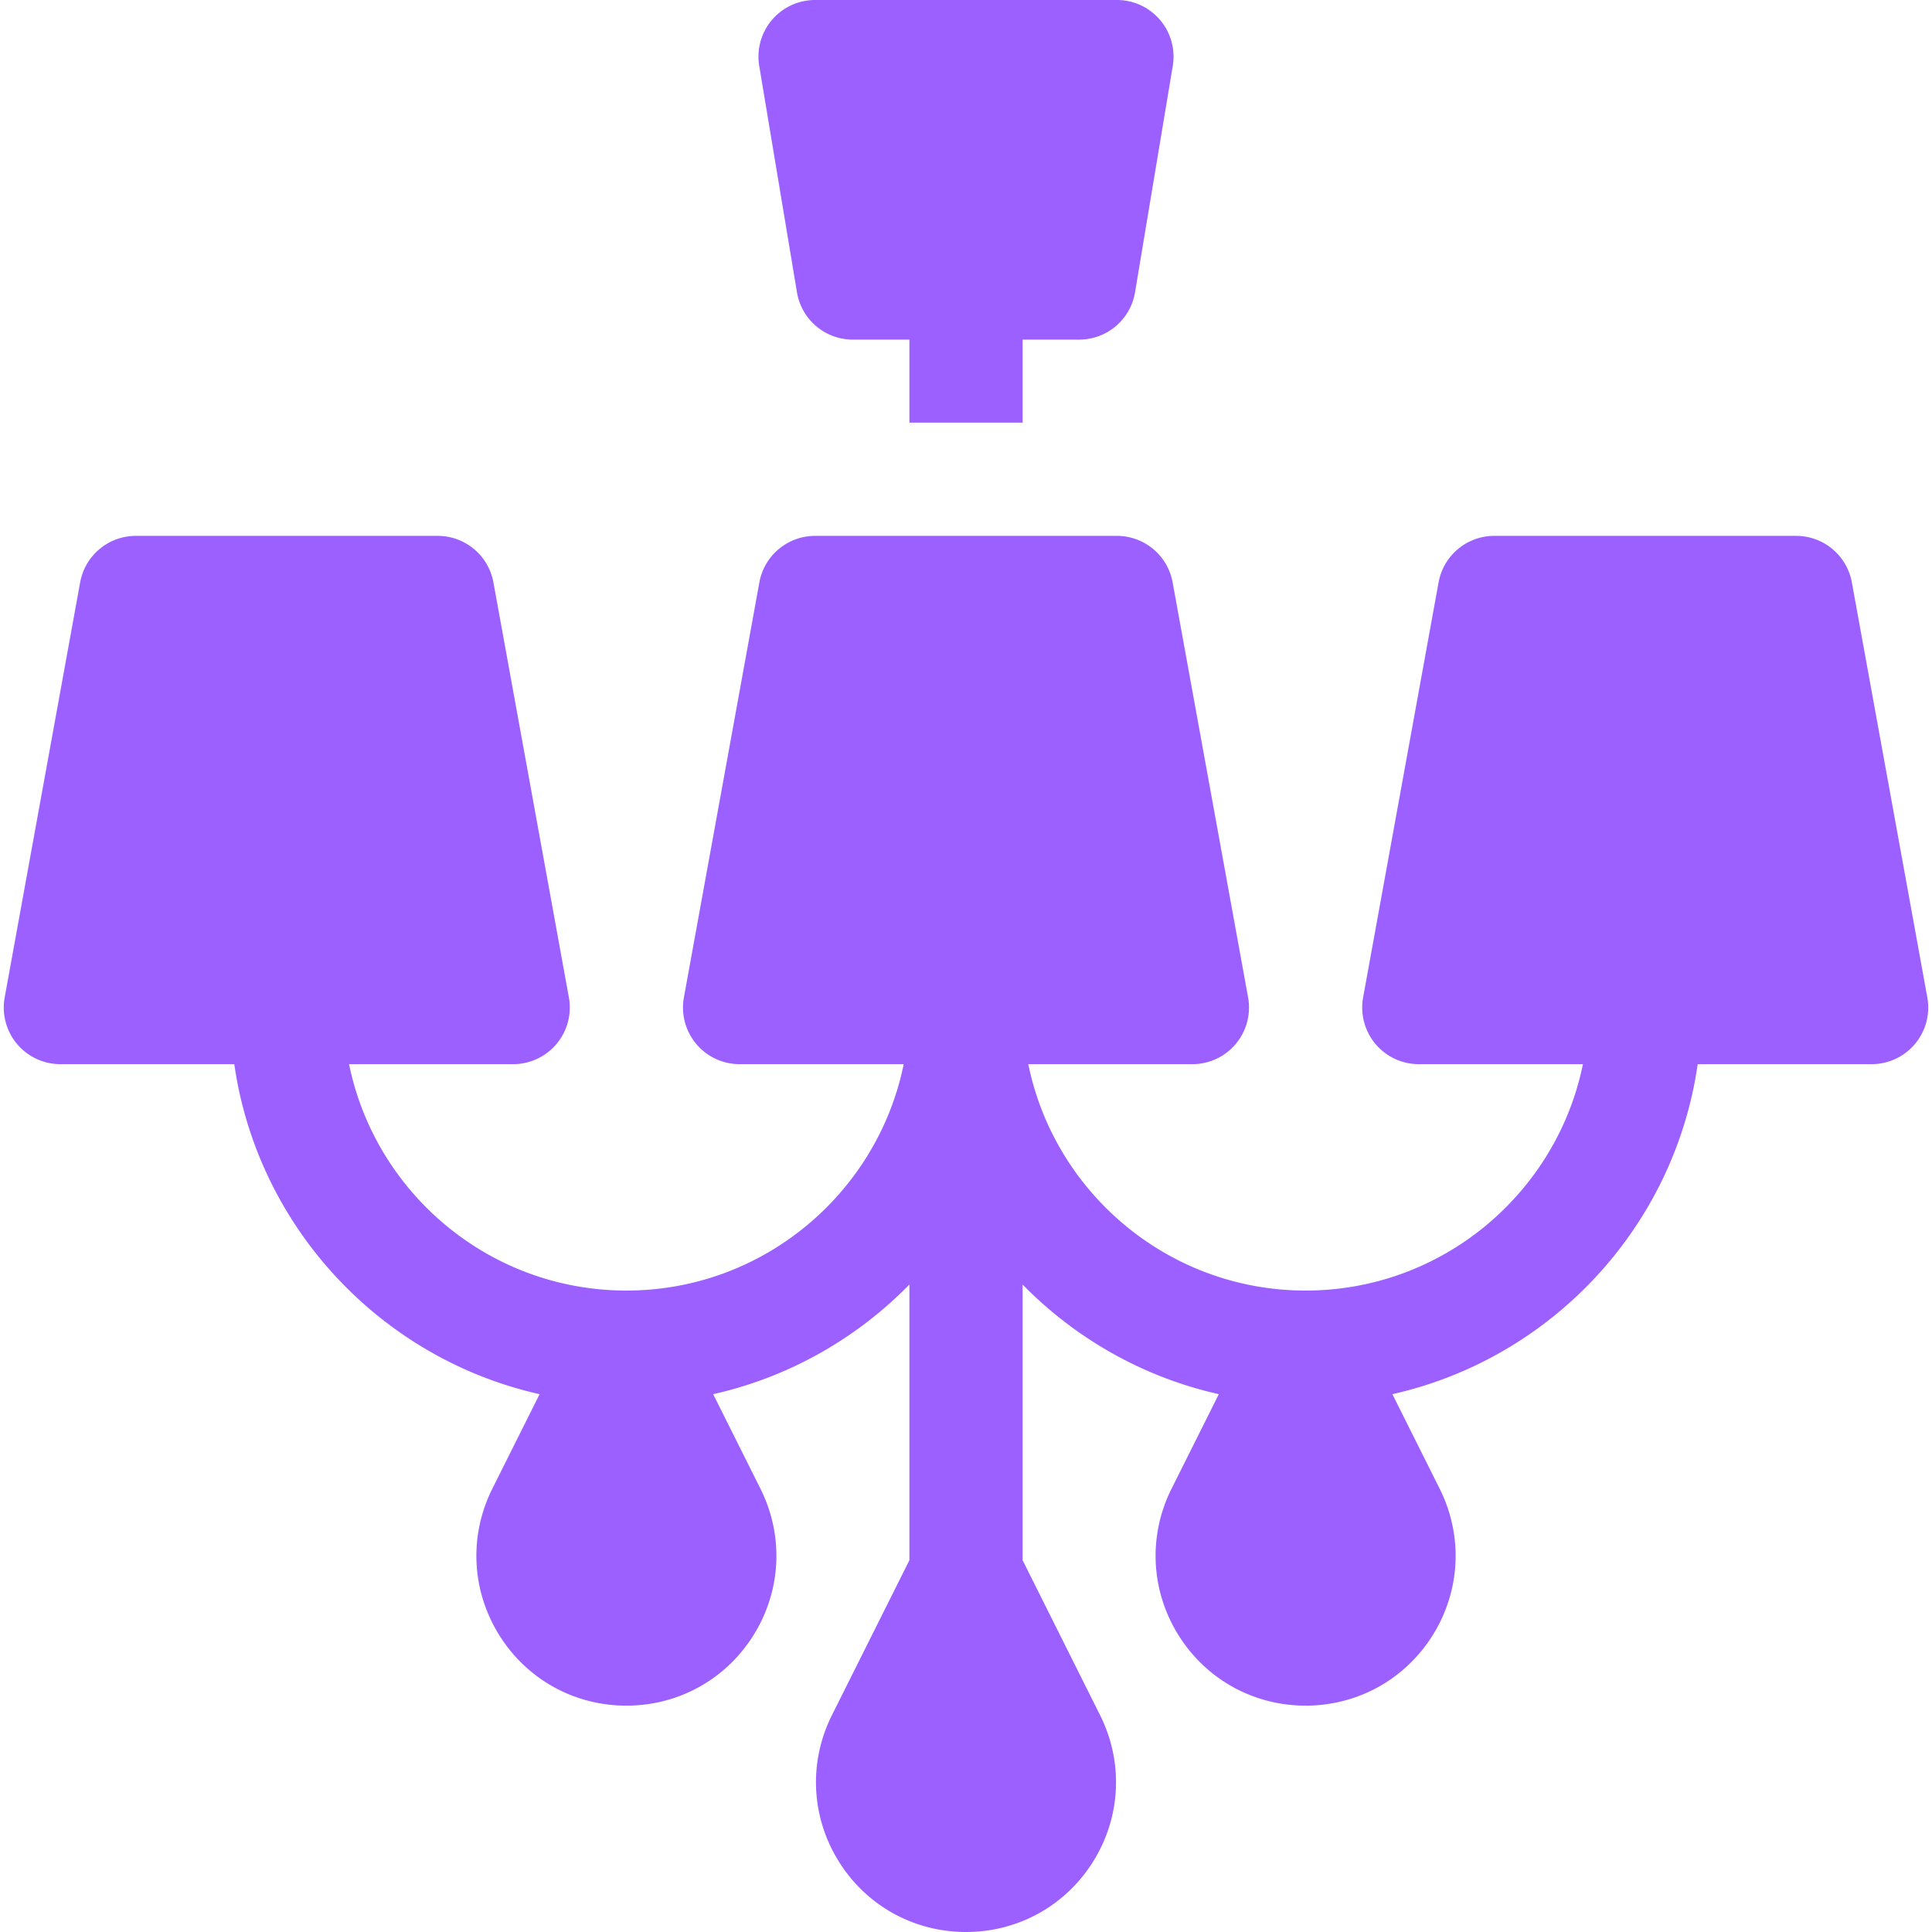 <svg xmlns="http://www.w3.org/2000/svg" version="1.1" xmlns:xlink="http://www.w3.org/1999/xlink" width="512" height="512" x="0" y="0" viewBox="0 0 512 512" style="enable-background:new 0 0 512 512" xml:space="preserve" class=""><g><path d="M211.204 77.466A15 15 0 0 0 226 90h15v22h30V90h15a15 15 0 0 0 14.796-12.534l10-60A15.002 15.002 0 0 0 296 0h-80a15 15 0 0 0-14.796 17.466zM510.758 264.33l-20-110A15 15 0 0 0 476 142.013h-80a15 15 0 0 0-14.758 12.317l-20 110A15 15 0 0 0 376 282.013h43.491c-6.968 34.192-37.271 60-73.491 60s-66.522-25.808-73.491-60H316a15.003 15.003 0 0 0 14.758-17.683l-20-110A15 15 0 0 0 296 142.013h-80a15 15 0 0 0-14.758 12.317l-20 110A15 15 0 0 0 196 282.013h43.491c-6.968 34.192-37.271 60-73.491 60s-66.522-25.808-73.491-60H136a15.003 15.003 0 0 0 14.758-17.683l-20-110A15 15 0 0 0 116 142.013H36a15 15 0 0 0-14.758 12.317l-20 110A15 15 0 0 0 16 282.013h46.088c6.211 43.213 38.818 78.013 80.914 87.456l-12.529 25.059c-6.202 12.402-5.552 26.85 1.738 38.646s19.922 18.839 33.789 18.839 26.499-7.042 33.789-18.839 7.94-26.244 1.738-38.646l-12.529-25.058c20.114-4.512 38.061-14.812 52.002-29.052v73.056l-20.527 41.055c-6.202 12.402-5.552 26.85 1.738 38.646C229.501 504.97 242.134 511.999 256 512c13.866-.001 26.499-7.03 33.789-18.826s7.94-26.244 1.738-38.646L271 413.473v-73.056c13.941 14.241 31.888 24.54 52.002 29.052l-12.529 25.058c-6.202 12.403-5.552 26.85 1.738 38.646s19.922 18.839 33.789 18.839 26.499-7.042 33.789-18.839 7.94-26.244 1.738-38.646l-12.529-25.059c42.097-9.444 74.704-44.244 80.914-87.456H496a14.998 14.998 0 0 0 14.758-17.682z" fill="#9b60ff" opacity="1" data-original="#000000" class=""></path></g></svg>